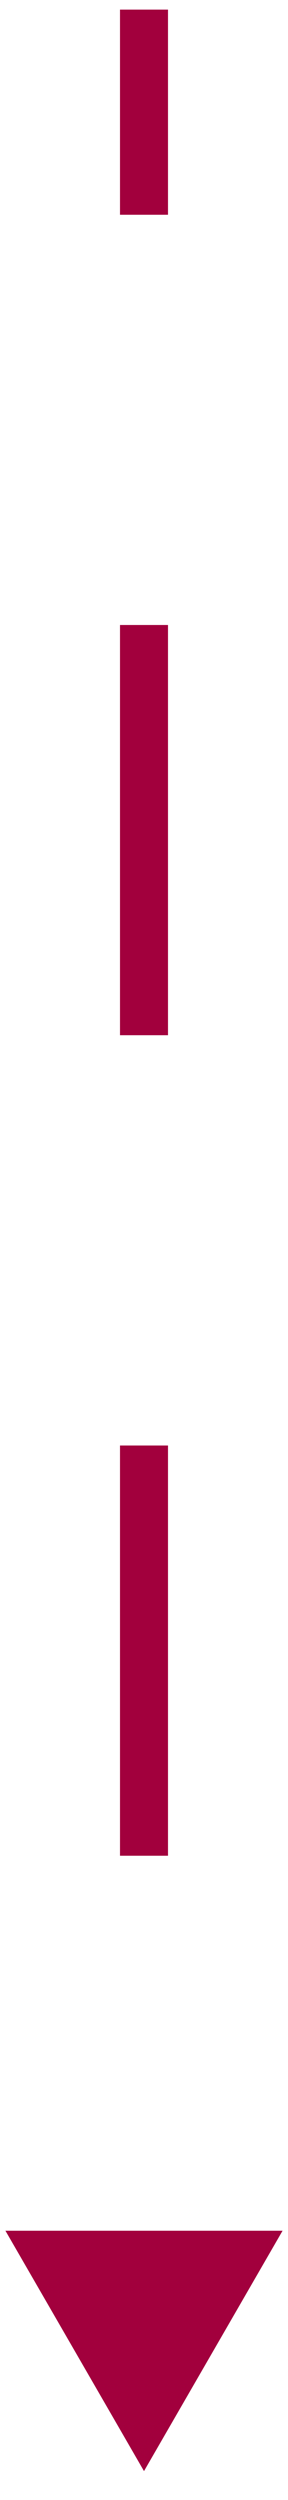 <svg width="6" height="52" viewBox="0 0 6 52" fill="none" xmlns="http://www.w3.org/2000/svg">
<path d="M3 51.4L5.887 46.4H0.113L3 51.4ZM2.5 0.2L2.5 4.467H3.5L3.5 0.2L2.5 0.2ZM2.5 13L2.5 21.533H3.5L3.5 13H2.5ZM2.5 30.067L2.5 38.6H3.5L3.5 30.067H2.5Z" fill="#A2003D"/>
</svg>
